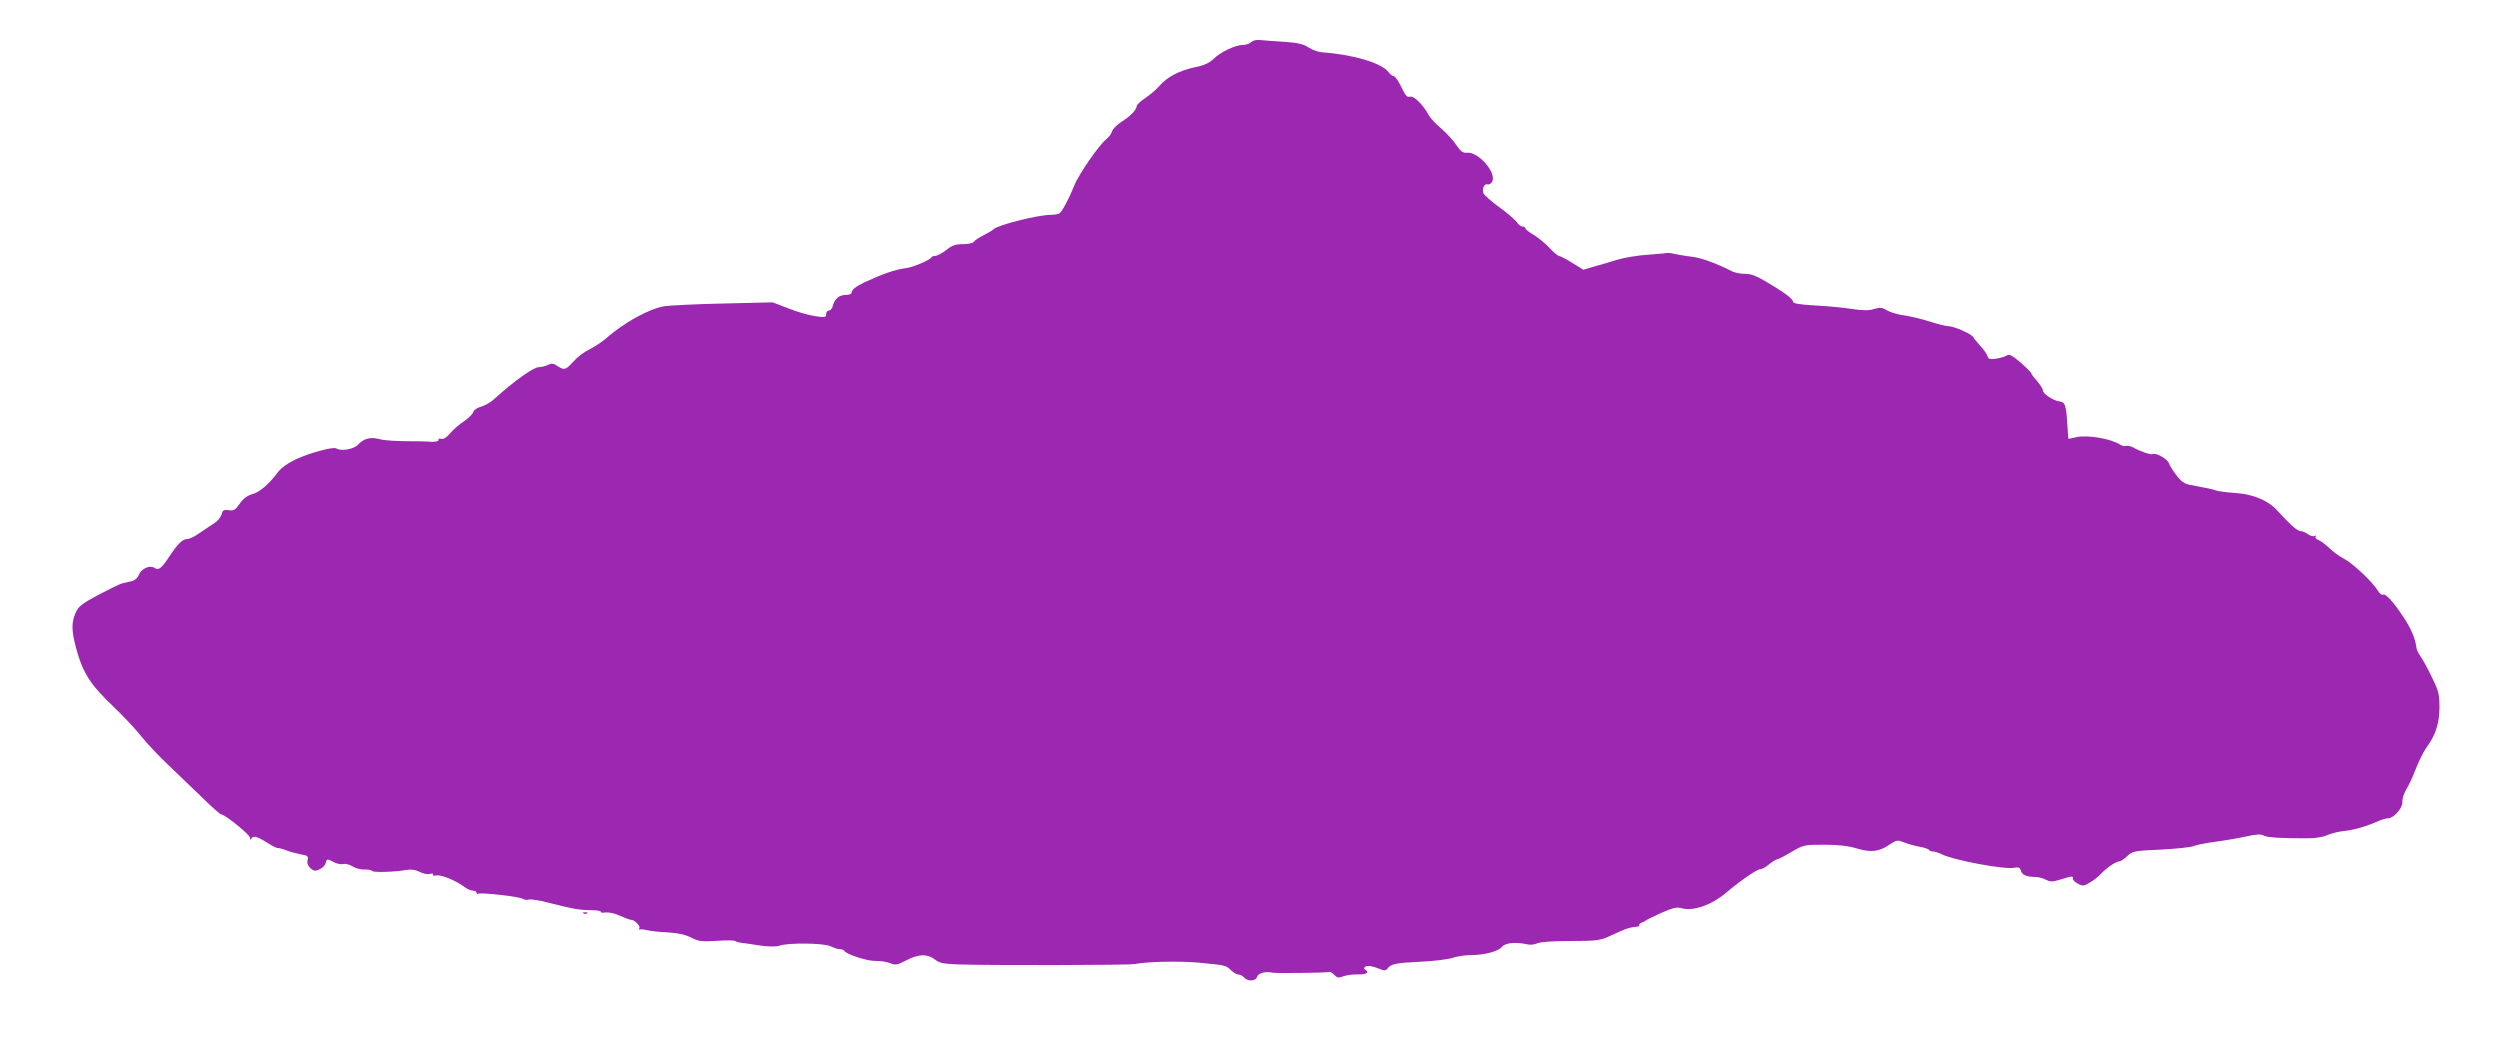 <?xml version="1.0" standalone="no"?>
<!DOCTYPE svg PUBLIC "-//W3C//DTD SVG 20010904//EN"
 "http://www.w3.org/TR/2001/REC-SVG-20010904/DTD/svg10.dtd">
<svg version="1.0" xmlns="http://www.w3.org/2000/svg"
 width="1280pt" height="540pt" viewBox="0 0 1280 540"
 preserveAspectRatio="xMidYMid meet">
<g transform="translate(0,540) scale(0.1,-0.1)"
fill="#9c27b0" stroke="none">
<path d="M6406 5184 c-8 -8 -27 -14 -43 -14 -39 -1 -112 -35 -149 -71 -23 -22
-49 -34 -99 -44 -76 -16 -142 -51 -177 -93 -13 -16 -44 -43 -70 -61 -27 -18
-48 -37 -48 -44 -1 -19 -32 -52 -77 -80 -23 -15 -45 -36 -49 -49 -3 -12 -17
-31 -30 -41 -37 -29 -143 -182 -165 -240 -25 -62 -60 -129 -74 -139 -5 -4 -26
-8 -45 -8 -64 0 -269 -51 -292 -73 -7 -7 -31 -21 -53 -32 -22 -11 -44 -25 -48
-32 -5 -8 -28 -13 -56 -13 -39 0 -56 -6 -86 -30 -21 -16 -46 -30 -56 -30 -9 0
-19 -4 -21 -8 -5 -13 -94 -51 -130 -55 -52 -6 -121 -30 -213 -73 -45 -22 -65
-38 -65 -53 0 -6 -13 -11 -29 -11 -34 0 -58 -20 -67 -56 -3 -13 -12 -24 -20
-24 -8 0 -14 -8 -14 -18 0 -17 -6 -18 -54 -11 -30 4 -92 21 -137 39 l-83 32
-255 -6 c-141 -3 -276 -10 -301 -14 -81 -15 -207 -85 -300 -167 -20 -17 -57
-41 -82 -54 -26 -12 -63 -40 -82 -62 -40 -44 -47 -46 -82 -23 -20 14 -30 15
-50 5 -14 -6 -34 -11 -46 -11 -27 0 -131 -75 -231 -166 -15 -14 -44 -30 -63
-36 -21 -5 -38 -17 -41 -28 -3 -10 -24 -31 -46 -46 -23 -15 -55 -42 -71 -61
-19 -23 -35 -33 -47 -30 -11 3 -17 1 -13 -4 5 -8 -26 -14 -50 -10 -4 1 -54 2
-110 2 -55 0 -118 4 -140 10 -48 13 -81 5 -111 -26 -22 -25 -87 -37 -113 -21
-16 10 -138 -23 -210 -57 -40 -19 -74 -44 -90 -66 -47 -62 -92 -100 -130 -111
-25 -7 -46 -22 -64 -48 -23 -33 -31 -38 -57 -34 -26 3 -31 0 -37 -22 -3 -14
-20 -34 -37 -45 -18 -11 -51 -34 -75 -50 -23 -17 -52 -31 -64 -31 -23 0 -49
-25 -92 -91 -41 -61 -54 -71 -76 -56 -25 15 -67 -5 -80 -38 -6 -15 -20 -27
-37 -31 -15 -3 -37 -8 -48 -11 -11 -3 -65 -29 -120 -58 -87 -47 -103 -59 -118
-93 -22 -50 -21 -91 3 -182 35 -127 71 -184 197 -304 46 -44 106 -108 133
-142 26 -33 89 -101 141 -150 51 -49 131 -126 178 -171 47 -46 89 -83 94 -83
19 0 147 -104 147 -119 0 -12 2 -13 8 -3 10 15 31 9 87 -27 22 -14 43 -24 47
-23 4 1 25 -4 45 -12 21 -8 55 -17 76 -21 32 -5 36 -9 32 -28 -4 -16 1 -29 14
-42 18 -15 25 -16 47 -6 14 6 28 20 31 31 6 24 7 24 42 6 15 -8 37 -13 48 -10
12 3 33 -2 48 -12 14 -9 42 -17 60 -16 19 1 37 -2 39 -7 6 -9 118 -6 177 5 25
4 46 1 68 -10 19 -10 41 -14 53 -10 12 3 18 2 15 -3 -4 -6 4 -8 18 -5 25 4
101 -27 144 -60 13 -10 32 -18 42 -18 11 0 19 -5 19 -11 0 -5 4 -8 8 -5 13 8
216 -15 229 -26 7 -5 20 -7 30 -4 10 3 54 -3 98 -15 135 -34 158 -38 218 -39
32 0 56 -4 53 -8 -3 -5 8 -6 24 -4 18 2 48 -4 75 -17 25 -11 51 -21 58 -21 18
0 49 -35 40 -44 -5 -4 -3 -6 2 -5 6 2 24 0 40 -4 17 -4 64 -9 105 -11 53 -3
88 -11 118 -26 39 -20 53 -22 132 -17 48 3 91 3 94 -1 4 -3 17 -7 29 -9 12 -1
56 -7 97 -14 47 -6 84 -7 100 -1 44 16 229 14 263 -3 16 -8 38 -15 48 -15 9 0
19 -3 21 -7 7 -18 118 -54 159 -53 24 1 58 -4 76 -11 28 -12 36 -10 83 14 63
33 108 34 146 5 24 -19 43 -23 124 -26 148 -5 870 -4 899 2 63 13 235 16 331
7 136 -13 136 -13 163 -39 13 -12 30 -22 39 -22 9 0 21 -7 28 -15 19 -22 61
-19 67 5 5 18 43 28 78 20 19 -4 287 -1 292 4 3 2 13 -4 24 -15 15 -15 23 -17
46 -8 16 6 49 11 76 10 45 -1 60 10 36 25 -8 5 -7 9 4 16 10 5 31 2 58 -8 37
-15 43 -16 53 -3 18 24 43 29 170 35 67 3 140 12 164 20 23 8 65 14 93 14 70
0 141 19 160 43 17 20 69 25 129 12 16 -4 38 -1 50 5 13 7 78 12 168 12 125 0
154 3 192 20 25 11 61 27 80 36 19 8 47 16 61 16 15 1 25 4 22 9 -2 4 4 10 14
14 10 4 20 9 23 12 3 3 38 20 78 38 57 25 79 30 101 23 61 -17 155 16 232 82
74 62 155 118 173 118 8 0 28 11 44 25 17 14 35 25 40 25 6 0 39 17 74 38 62
36 65 37 168 37 74 0 123 -6 167 -19 72 -22 114 -17 168 20 36 24 40 24 74 11
20 -8 55 -18 78 -22 24 -4 45 -11 49 -16 3 -5 13 -9 22 -9 9 0 28 -6 42 -13
59 -31 323 -80 373 -70 23 4 29 2 34 -15 5 -21 30 -32 74 -32 15 0 39 -6 53
-14 23 -11 34 -12 69 -1 65 20 72 21 70 8 -2 -7 10 -19 25 -27 26 -14 32 -13
63 6 19 11 45 32 59 47 31 32 75 61 92 61 6 0 24 12 40 27 26 25 34 27 170 33
79 4 155 12 169 18 15 6 64 16 110 22 46 6 117 18 158 27 54 12 78 13 91 5 16
-10 93 -15 233 -14 31 0 72 7 90 15 18 9 57 19 87 22 55 6 116 24 177 51 17 8
39 14 49 14 29 0 74 50 74 82 0 26 7 44 32 88 11 20 22 45 48 110 13 30 33 68
45 85 45 60 65 123 65 203 0 67 -4 84 -37 151 -20 42 -46 90 -57 106 -12 17
-22 37 -23 45 -7 52 -27 100 -69 163 -53 80 -91 120 -104 112 -5 -3 -17 7 -26
22 -27 44 -130 141 -174 163 -22 11 -56 36 -75 55 -20 18 -44 37 -55 40 -11 4
-17 11 -14 17 4 7 2 8 -4 4 -7 -4 -22 0 -34 8 -12 9 -28 16 -36 16 -19 0 -53
30 -124 108 -46 50 -125 83 -215 88 -43 3 -87 9 -98 13 -11 5 -53 14 -93 21
-67 11 -75 15 -106 53 -18 23 -37 52 -41 65 -6 21 -69 57 -84 47 -8 -5 -65 14
-99 34 -13 7 -29 10 -37 8 -7 -3 -21 0 -31 7 -46 30 -165 50 -222 38 -23 -6
-42 -9 -42 -8 -1 0 -3 39 -6 86 -6 89 -12 102 -41 105 -29 3 -83 39 -83 55 0
8 -14 30 -30 49 -17 18 -30 37 -30 40 0 4 -25 29 -55 55 -41 35 -59 45 -68 37
-7 -5 -31 -13 -54 -17 -35 -5 -42 -3 -47 13 -3 10 -19 33 -36 51 -16 18 -33
38 -37 46 -10 17 -99 56 -128 56 -12 0 -56 11 -96 24 -41 13 -99 27 -129 31
-30 4 -69 15 -87 25 -26 16 -37 17 -68 8 -26 -9 -56 -8 -113 0 -42 7 -128 15
-189 18 -83 5 -113 10 -113 20 0 14 -43 46 -141 104 -48 28 -77 39 -106 38
-23 0 -54 6 -69 15 -73 37 -153 67 -199 72 -27 3 -67 10 -87 14 -20 5 -38 7
-40 6 -2 -1 -46 -5 -98 -9 -52 -3 -124 -15 -160 -26 -36 -11 -89 -27 -119 -35
l-54 -16 -57 35 c-32 20 -63 36 -69 36 -5 0 -27 18 -48 41 -21 23 -57 52 -80
66 -24 14 -43 29 -43 34 0 5 -7 9 -15 9 -8 0 -21 10 -29 23 -9 12 -49 47 -91
77 -41 30 -77 62 -80 71 -8 23 5 51 21 45 8 -3 18 4 24 14 24 46 -72 155 -130
148 -20 -2 -31 6 -54 40 -16 24 -51 62 -78 85 -28 23 -56 54 -64 69 -27 51
-75 99 -95 93 -14 -5 -23 5 -44 49 -15 31 -32 56 -39 56 -6 0 -18 9 -26 20
-34 47 -182 91 -340 102 -19 1 -51 12 -70 25 -28 18 -55 24 -125 29 -50 3
-105 7 -123 9 -19 2 -38 -2 -46 -11z"/>
<path d="M2988 723 c7 -3 16 -2 19 1 4 3 -2 6 -13 5 -11 0 -14 -3 -6 -6z"/>
</g>
</svg>
